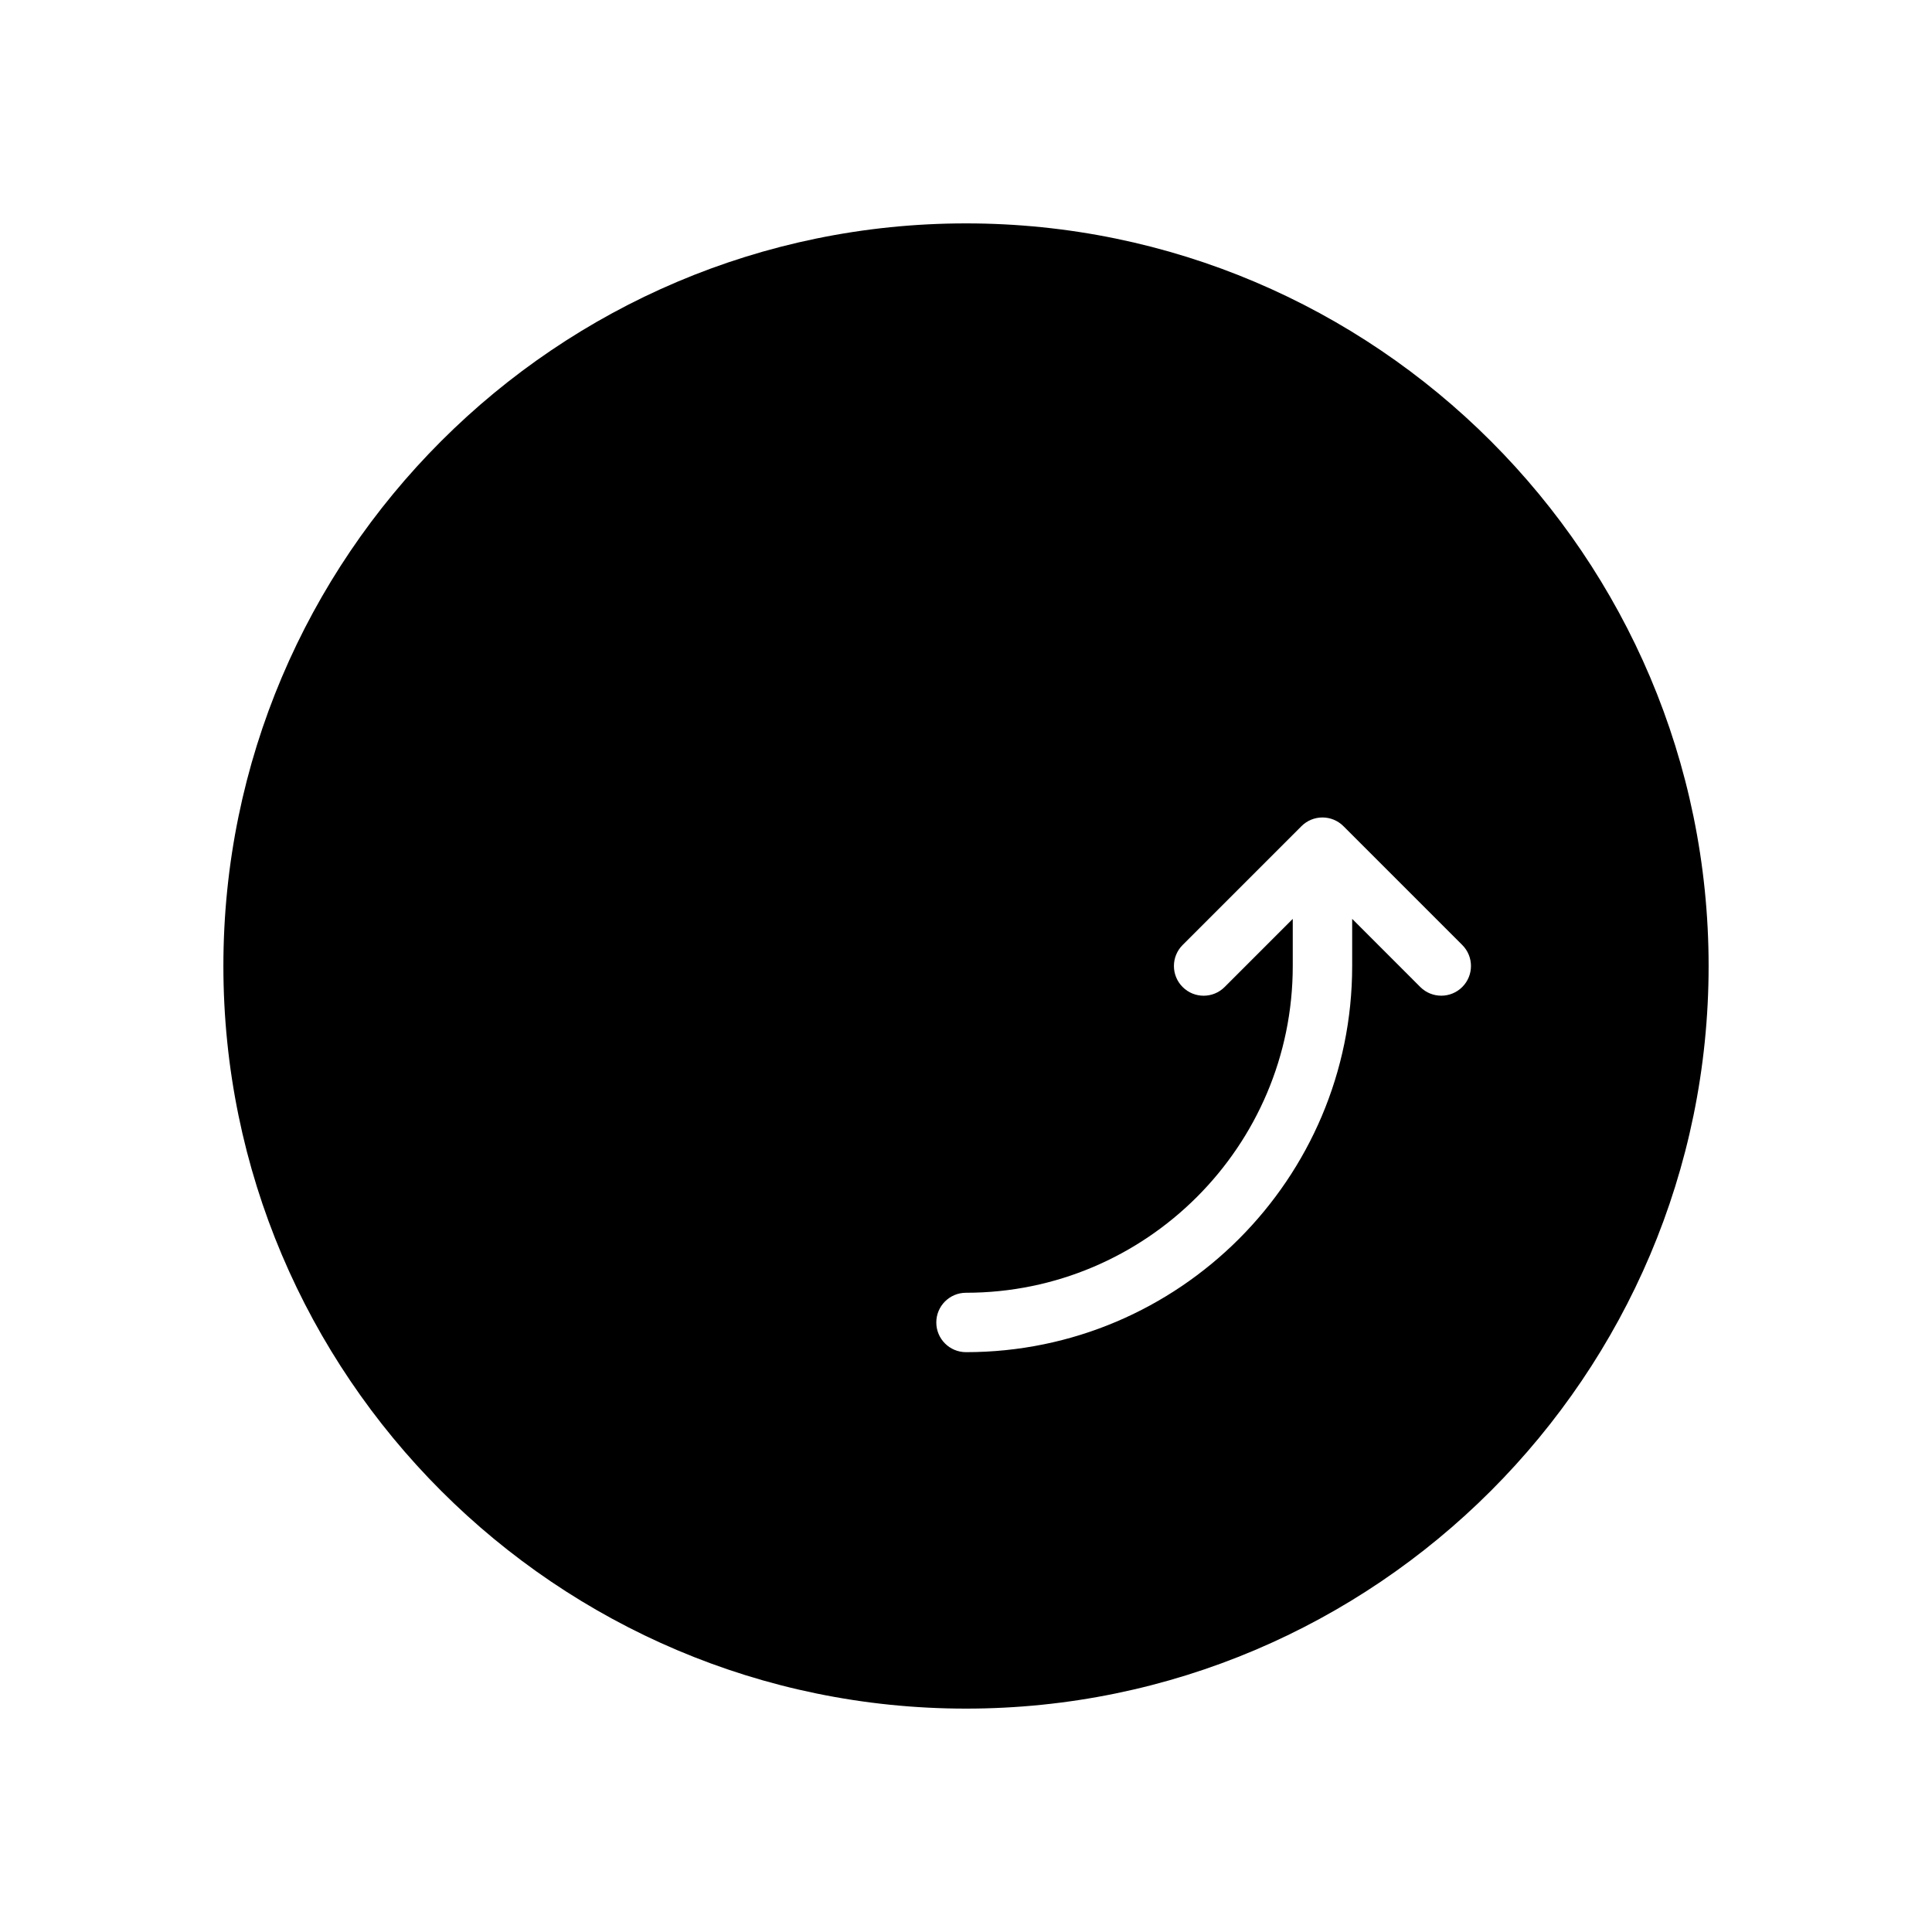 <?xml version="1.0" encoding="UTF-8"?>
<!-- Uploaded to: SVG Repo, www.svgrepo.com, Generator: SVG Repo Mixer Tools -->
<svg fill="#000000" width="800px" height="800px" version="1.1" viewBox="144 144 512 512" xmlns="http://www.w3.org/2000/svg">
 <path d="m400 203.2c-108.52 0-196.8 88.285-196.8 196.8s88.285 196.8 196.8 196.8 196.8-88.285 196.8-196.8-88.285-196.8-196.8-196.8zm131.52 202.36c-1.535 1.535-3.551 2.309-5.566 2.309s-4.031-0.77-5.566-2.305l-18.047-18.055v12.488c0 56.426-45.91 102.34-102.34 102.34-4.344 0-7.871-3.519-7.871-7.871 0-4.352 3.527-7.871 7.871-7.871 47.742 0 86.594-38.848 86.594-86.594v-12.484l-18.051 18.051c-3.078 3.078-8.055 3.078-11.133 0s-3.078-8.055 0-11.133l31.488-31.488c3.078-3.078 8.055-3.078 11.133 0l31.488 31.488c3.074 3.078 3.074 8.051-0.004 11.129z"/>
</svg>